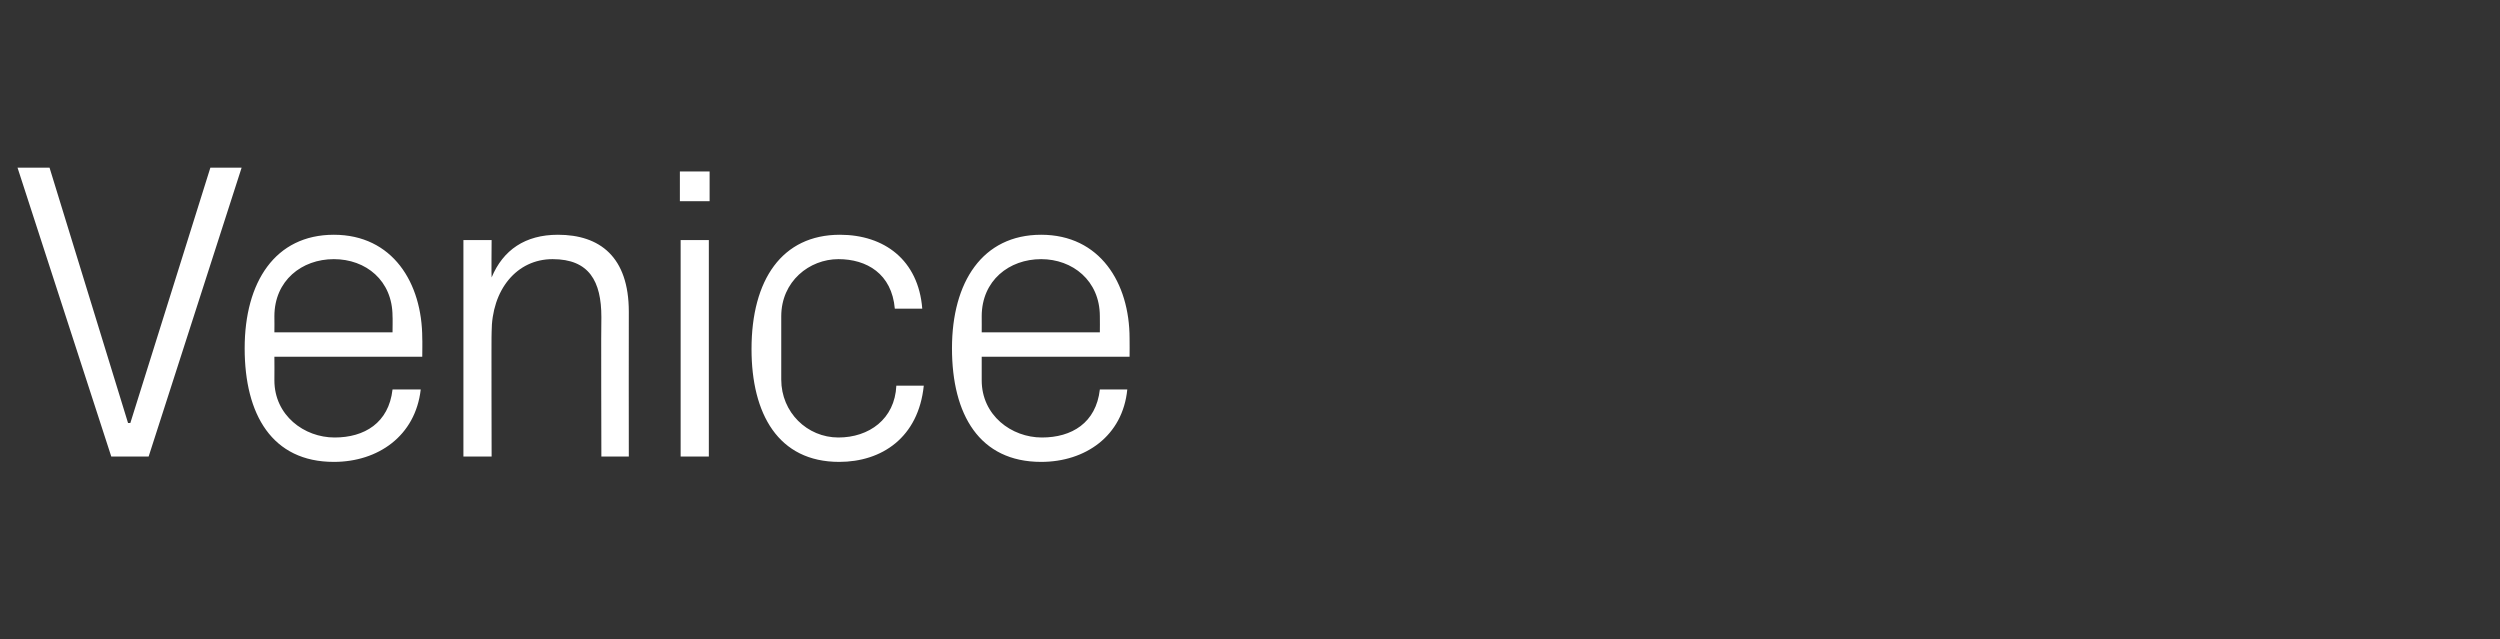<?xml version="1.0" standalone="no"?><!DOCTYPE svg PUBLIC "-//W3C//DTD SVG 1.1//EN" "http://www.w3.org/Graphics/SVG/1.1/DTD/svg11.dtd"><svg xmlns="http://www.w3.org/2000/svg" version="1.1" width="328px" height="83.9px" viewBox="0 -15 328 83.9" style="top:-15px"><rect x="0" y="-15" width="328" height="83.9" fill="#333333" stroke="none"/>  <desc>Venice</desc>  <defs/>  <g id="Polygon51323">    <path d="M 16.8 40.5 L 17.1 40.5 L 27.6 7 L 31.7 7 L 19.5 44.9 L 14.6 44.9 L 2.3 7 L 6.5 7 L 16.8 40.5 Z M 51.5 26.5 C 51.5 21.8 48 19 43.8 19 C 39.6 19 36 21.8 36 26.5 C 36.02 26.49 36 28.6 36 28.6 L 51.5 28.6 C 51.5 28.6 51.53 26.49 51.5 26.5 Z M 55.2 36.1 C 54.5 42.2 49.6 45.6 43.8 45.6 C 35.7 45.6 32.1 39.4 32.1 30.7 C 32.1 22 36.1 15.8 43.8 15.8 C 51.5 15.8 55.4 22.1 55.4 29.4 C 55.43 29.39 55.4 31.8 55.4 31.8 L 36 31.8 C 36 31.8 36.02 34.85 36 34.9 C 36 39.5 39.9 42.4 43.9 42.4 C 47.8 42.4 51 40.5 51.5 36.1 C 51.5 36.1 55.2 36.1 55.2 36.1 Z M 78.9 26.6 C 78.9 21.9 77.3 19 72.5 19 C 67.8 19 64.5 23 64.5 28.6 C 64.46 28.55 64.5 44.9 64.5 44.9 L 60.8 44.9 L 60.8 16.5 L 64.5 16.5 C 64.5 16.5 64.46 21.41 64.5 21.4 C 66 17.8 68.9 15.8 73.2 15.8 C 78.7 15.8 82.5 18.7 82.5 25.9 C 82.48 25.93 82.5 44.9 82.5 44.9 L 78.9 44.9 C 78.9 44.9 78.85 26.6 78.9 26.6 Z M 89.3 44.9 L 89.3 16.5 L 93 16.5 L 93 44.9 L 89.3 44.9 Z M 93.1 11.4 L 89.2 11.4 L 89.2 7.5 L 93.1 7.5 L 93.1 11.4 Z M 117.4 25.5 C 117 20.9 113.7 19 110 19 C 106.2 19 102.5 21.9 102.5 26.5 C 102.5 26.5 102.5 34.8 102.5 34.8 C 102.5 39.1 105.9 42.4 110 42.4 C 114 42.4 117.4 40 117.6 35.6 C 117.6 35.6 121.2 35.6 121.2 35.6 C 120.5 42.4 115.7 45.6 110.1 45.6 C 102.1 45.6 98.6 39.3 98.6 30.8 C 98.6 21.7 102.6 15.8 110.2 15.8 C 116 15.8 120.5 19.1 121 25.5 C 121 25.5 117.4 25.5 117.4 25.5 Z M 144.3 26.5 C 144.3 21.8 140.7 19 136.6 19 C 132.4 19 128.8 21.8 128.8 26.5 C 128.81 26.49 128.8 28.6 128.8 28.6 L 144.3 28.6 C 144.3 28.6 144.32 26.49 144.3 26.5 Z M 147.9 36.1 C 147.3 42.2 142.4 45.6 136.6 45.6 C 128.5 45.6 124.9 39.4 124.9 30.7 C 124.9 22 128.9 15.8 136.6 15.8 C 144.3 15.8 148.2 22.1 148.2 29.4 C 148.22 29.39 148.2 31.8 148.2 31.8 L 128.8 31.8 C 128.8 31.8 128.81 34.85 128.8 34.9 C 128.8 39.5 132.7 42.4 136.7 42.4 C 140.6 42.4 143.8 40.5 144.3 36.1 C 144.3 36.1 147.9 36.1 147.9 36.1 Z " stroke="none" fill="#fff"/>  </g></svg>
